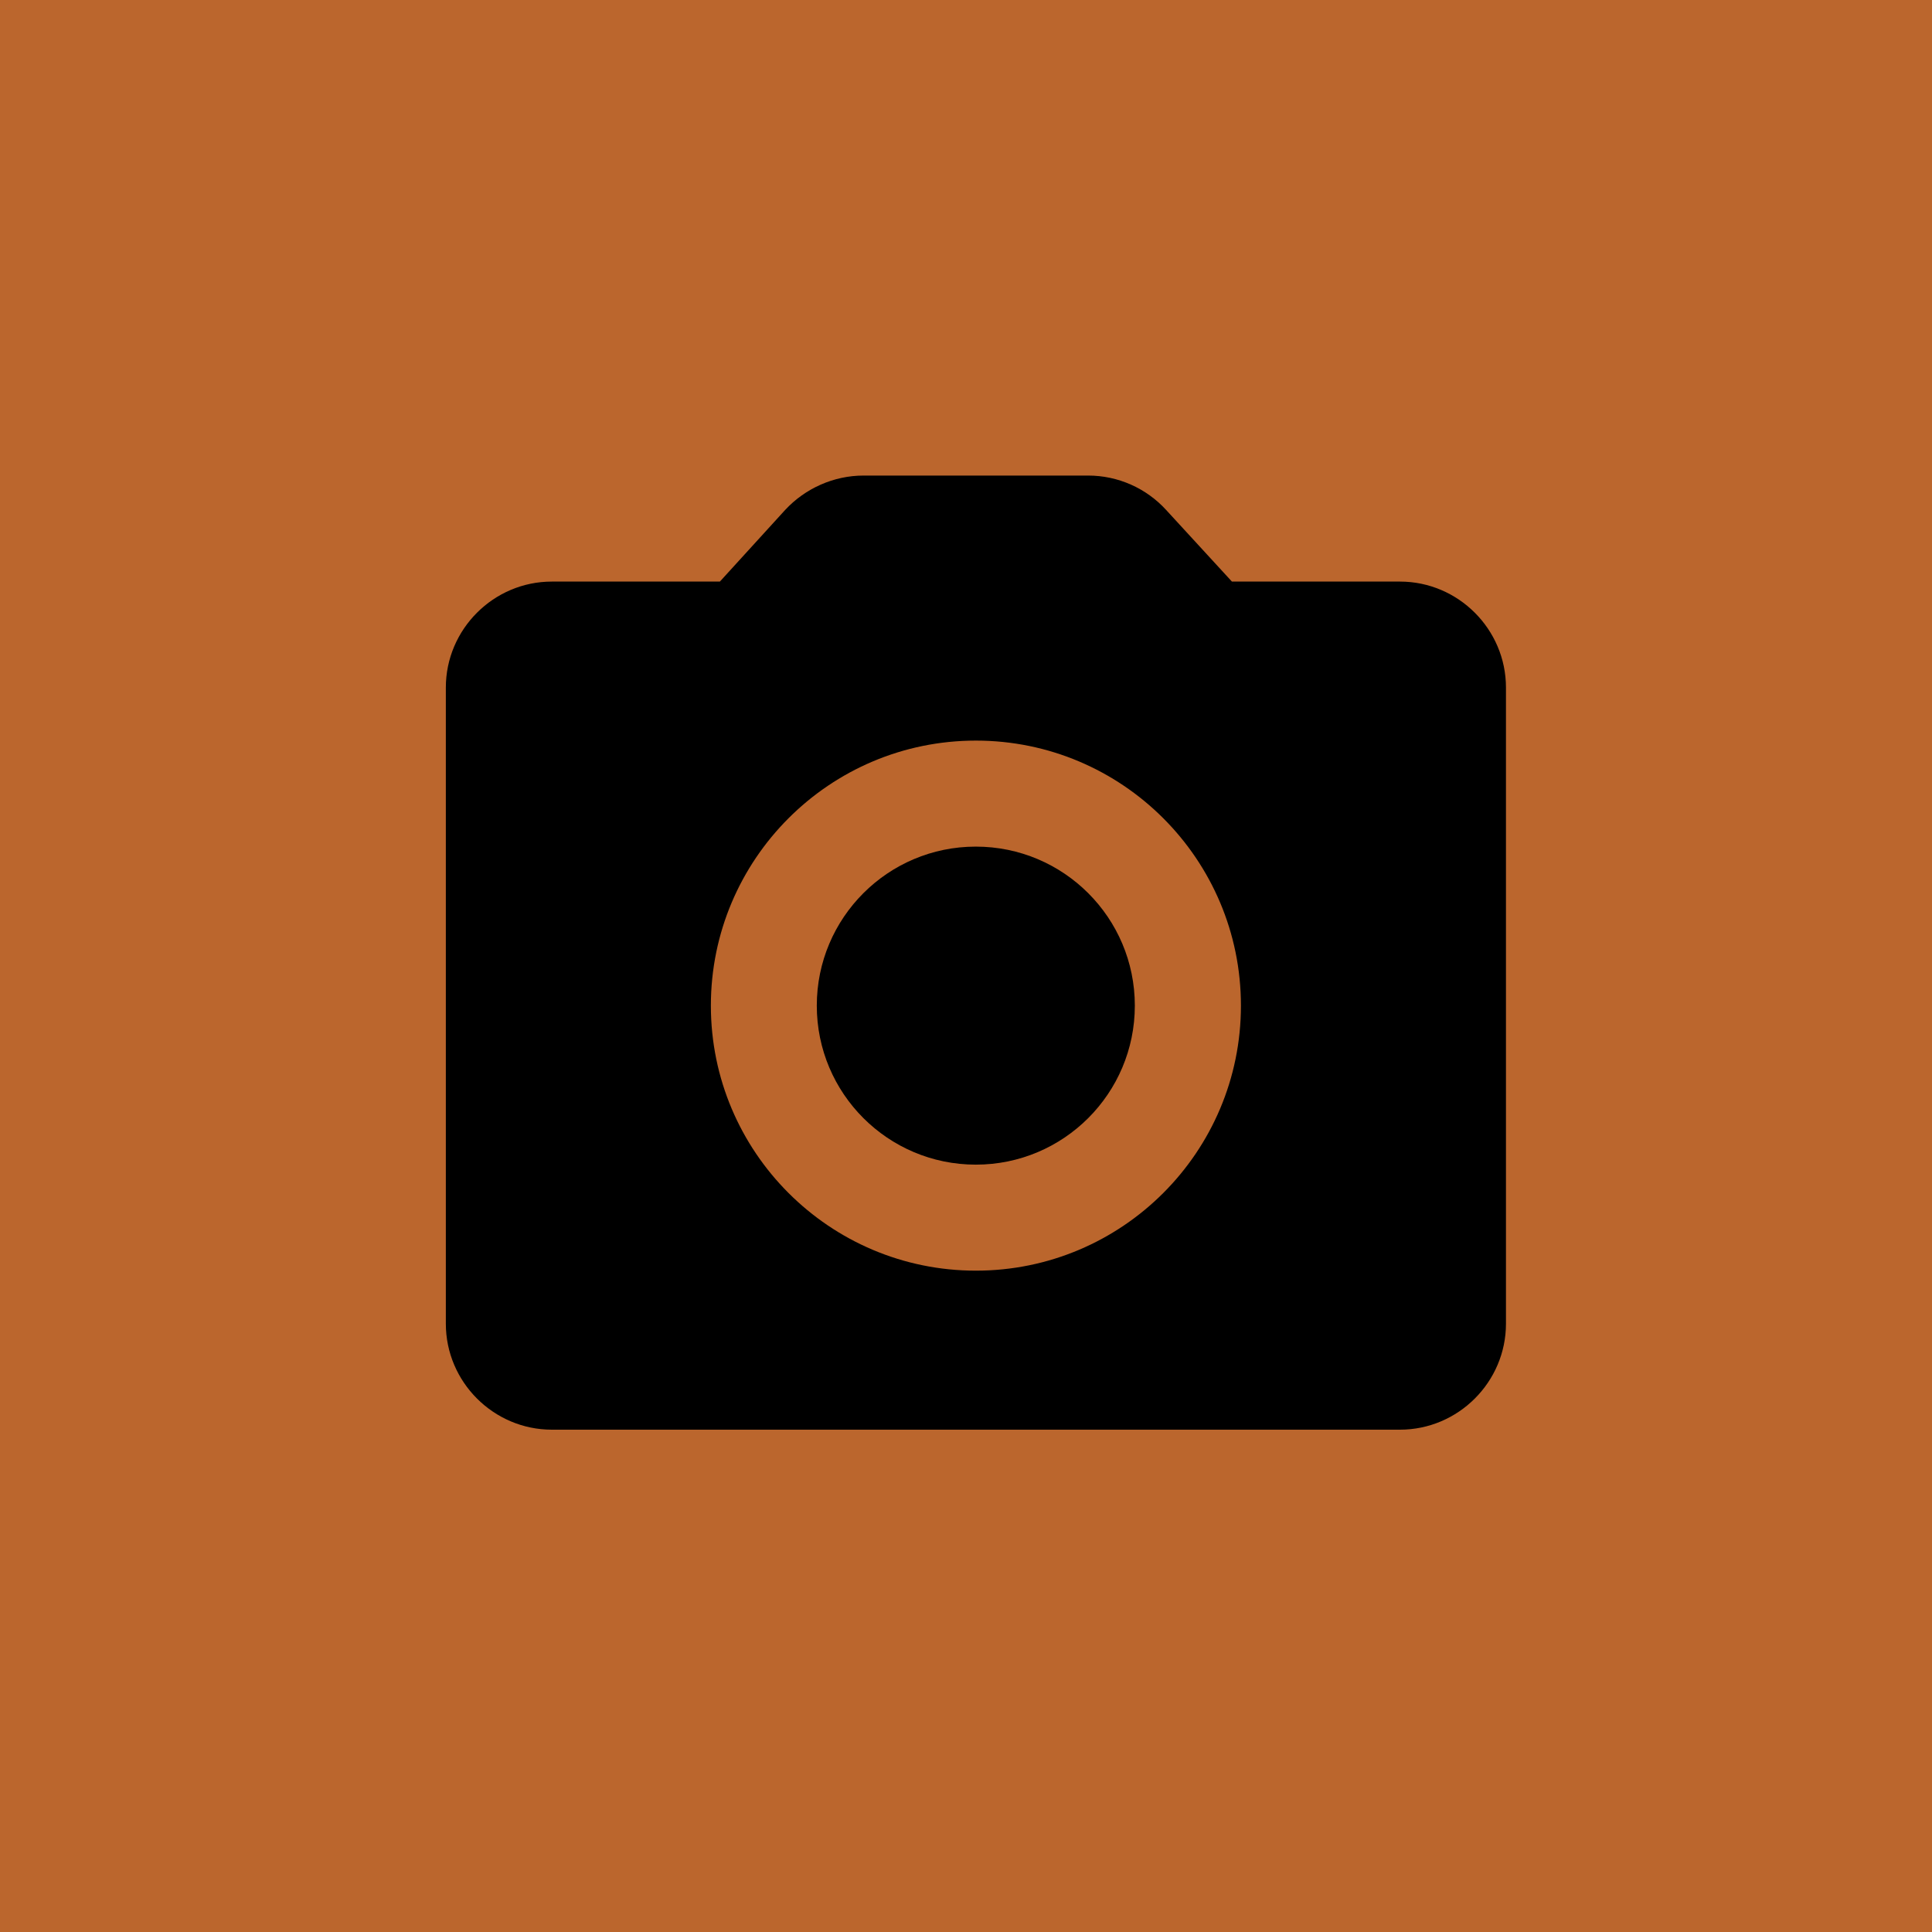 <?xml version="1.0" encoding="UTF-8"?> <svg xmlns="http://www.w3.org/2000/svg" width="243" height="243" viewBox="0 0 243 243" fill="none"> <rect width="243" height="243" fill="#BB662D"></rect> <path d="M122.734 146.485C133.78 146.485 142.735 137.531 142.735 126.485C142.735 115.439 133.78 106.484 122.734 106.484C111.688 106.484 102.733 115.439 102.733 126.485C102.733 137.531 111.688 146.485 122.734 146.485Z" fill="black"></path> <path d="M176.081 73.149H154.947L146.68 64.149C145.437 62.785 143.924 61.695 142.236 60.949C140.549 60.202 138.724 59.816 136.879 59.815H108.612C104.878 59.815 101.278 61.415 98.745 64.149L90.544 73.149H69.41C62.077 73.149 56.076 79.149 56.076 86.483V166.486C56.076 173.82 62.077 179.82 69.41 179.82H176.081C183.414 179.82 189.415 173.82 189.415 166.486V86.483C189.415 79.149 183.414 73.149 176.081 73.149ZM122.745 159.819C104.345 159.819 89.411 144.885 89.411 126.484C89.411 108.084 104.345 93.15 122.745 93.15C141.146 93.15 156.08 108.084 156.08 126.484C156.08 144.885 141.146 159.819 122.745 159.819Z" fill="black"></path> </svg> 